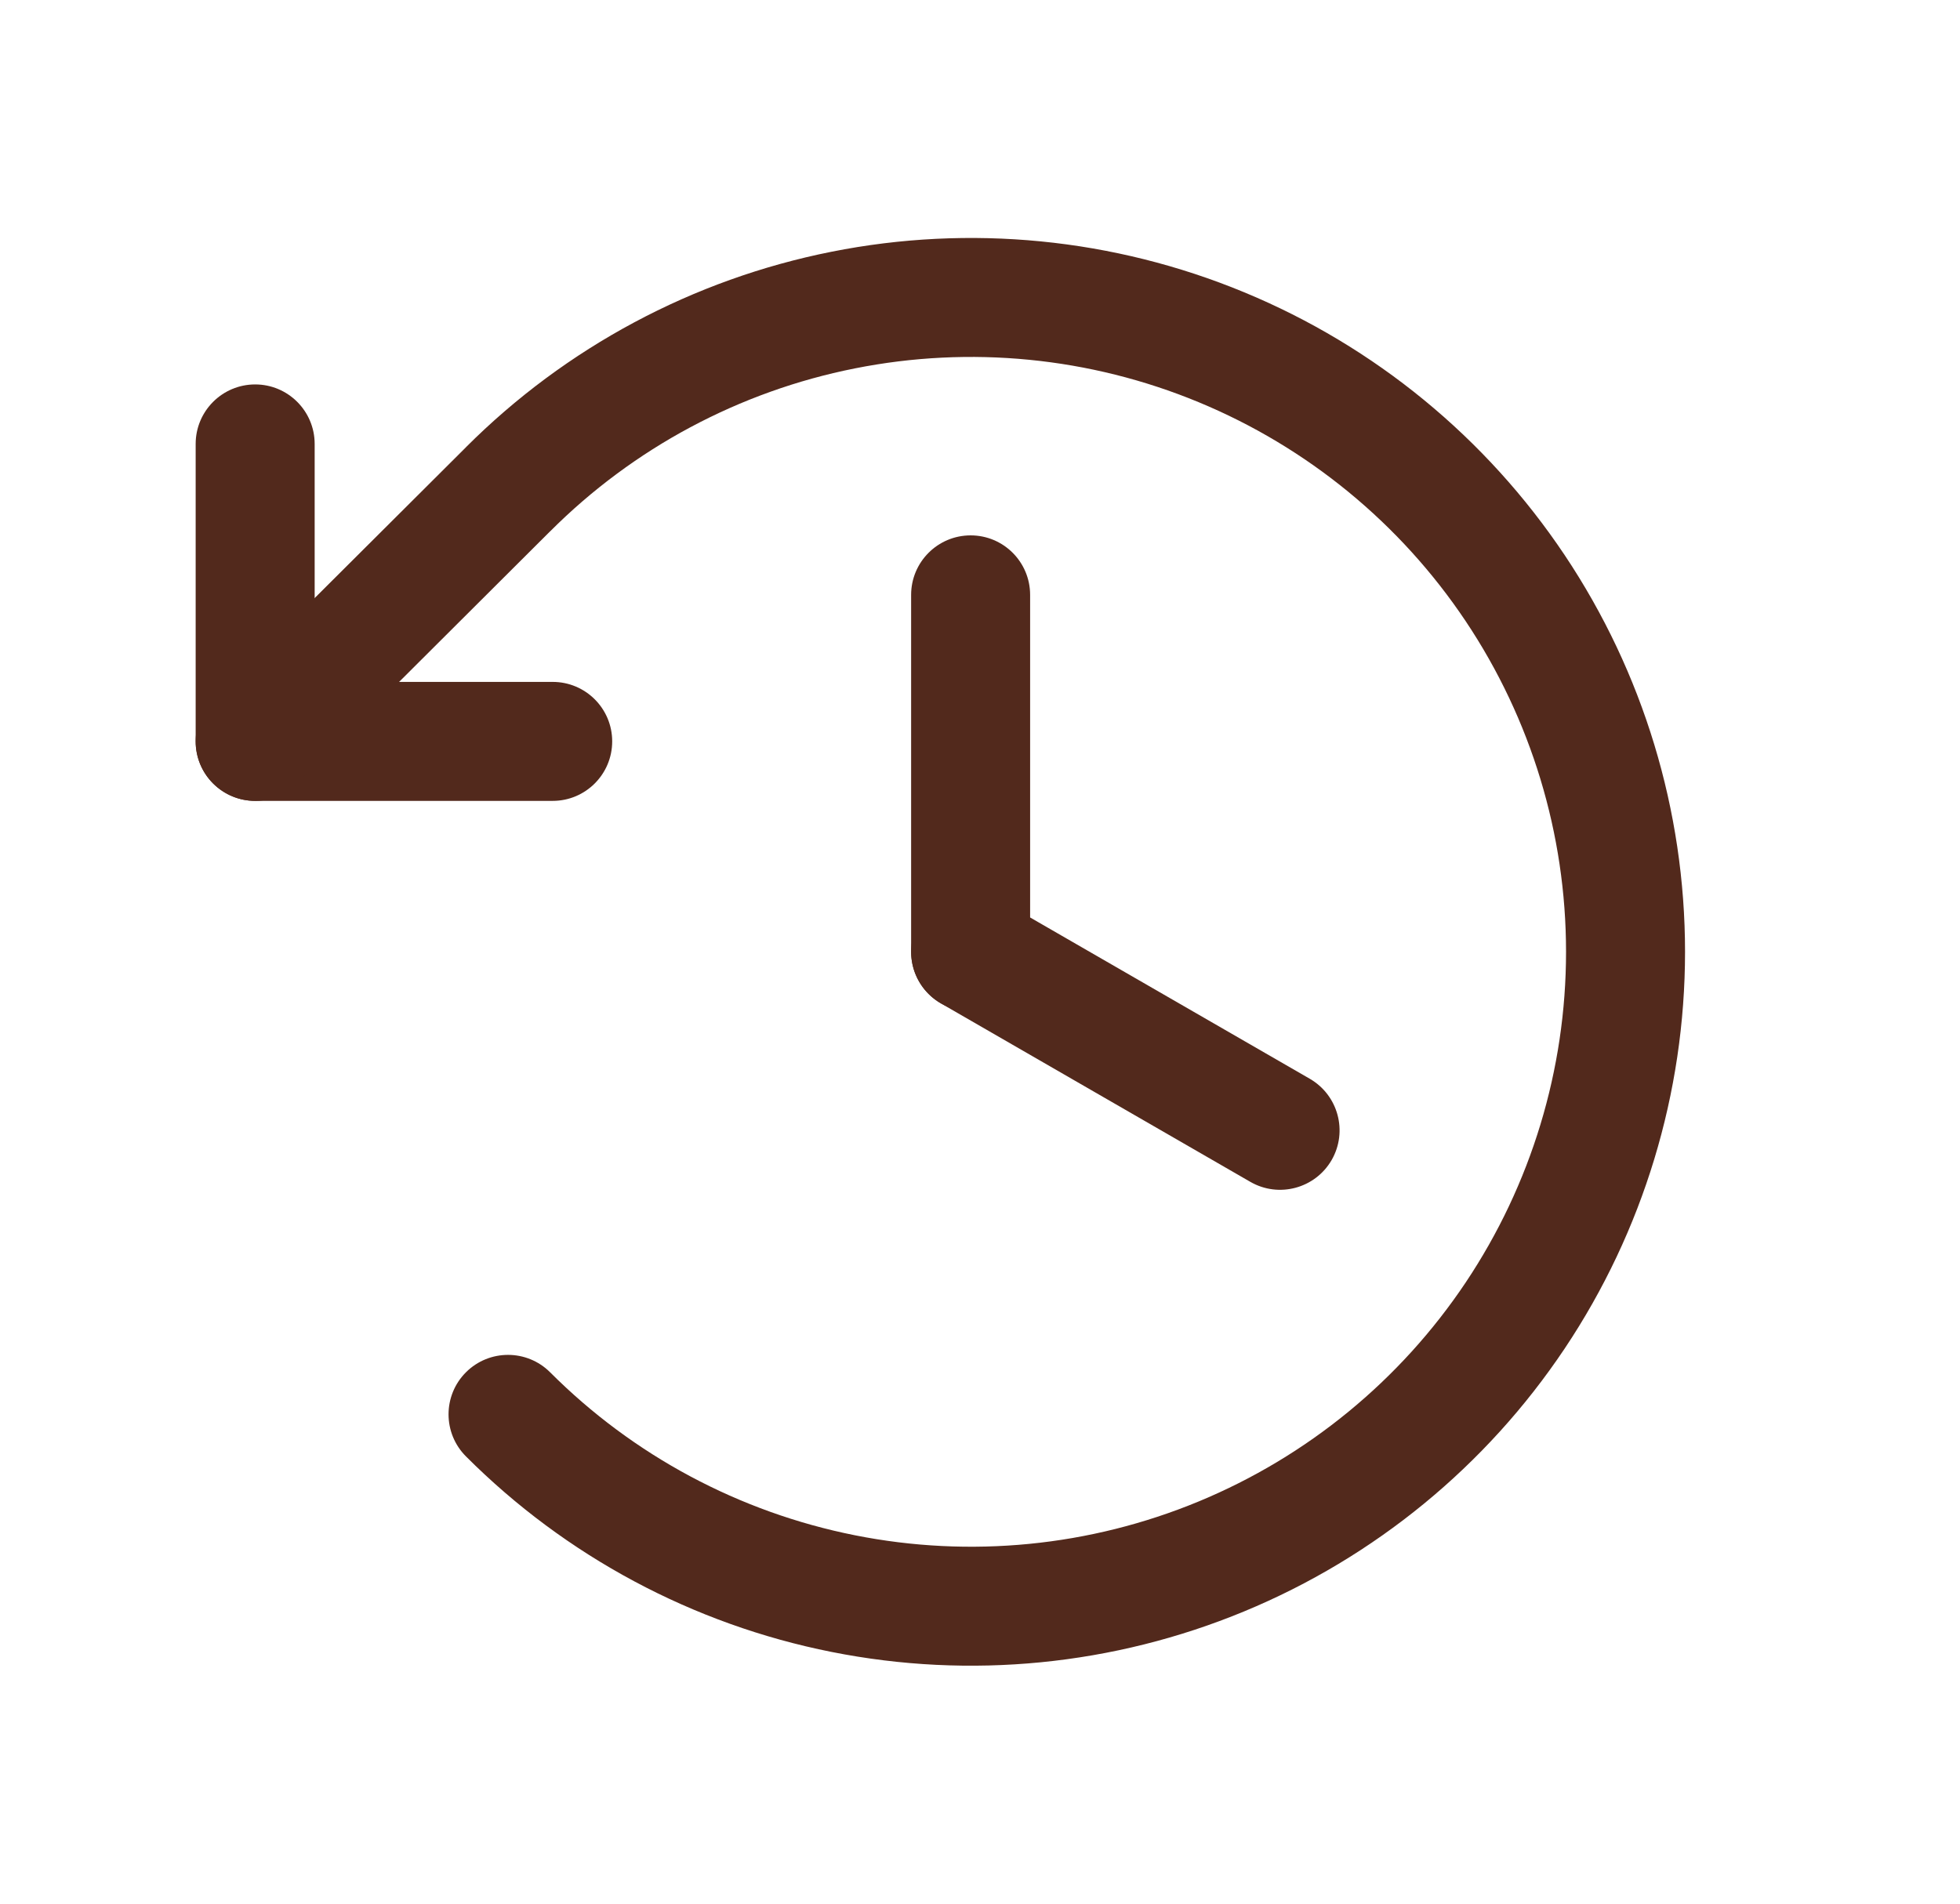 <svg width="35" height="34" viewBox="0 0 35 34" fill="none" xmlns="http://www.w3.org/2000/svg">
<path fill-rule="evenodd" clip-rule="evenodd" d="M17.333 9.562C17.92 9.562 18.395 10.038 18.395 10.625V17C18.395 17.587 17.92 18.062 17.333 18.062C16.746 18.062 16.27 17.587 16.27 17V10.625C16.27 10.038 16.746 9.562 17.333 9.562Z" fill="#52291C"/>
<path fill-rule="evenodd" clip-rule="evenodd" d="M16.413 16.469C16.706 15.961 17.356 15.787 17.864 16.08L23.389 19.267C23.897 19.561 24.072 20.21 23.779 20.719C23.485 21.227 22.835 21.401 22.327 21.108L16.802 17.921C16.294 17.627 16.12 16.977 16.413 16.469Z" fill="#52291C"/>
<path fill-rule="evenodd" clip-rule="evenodd" d="M4.557 6.866C5.143 6.866 5.619 7.342 5.619 7.929V12.179H9.869C10.456 12.179 10.932 12.654 10.932 13.241C10.932 13.828 10.456 14.304 9.869 14.304H4.557C3.97 14.304 3.494 13.828 3.494 13.241V7.929C3.494 7.342 3.97 6.866 4.557 6.866Z" fill="#52291C"/>
<path fill-rule="evenodd" clip-rule="evenodd" d="M14.849 4.496C17.322 4.003 19.886 4.255 22.217 5.22C24.547 6.184 26.539 7.818 27.941 9.915C29.342 12.012 30.09 14.478 30.09 17C30.09 19.522 29.342 21.988 27.941 24.085C26.539 26.182 24.547 27.816 22.217 28.78C19.886 29.745 17.322 29.997 14.849 29.504C12.375 29.012 10.103 27.796 8.321 26.012C7.906 25.597 7.906 24.924 8.321 24.509C8.736 24.095 9.409 24.095 9.824 24.51C11.309 25.997 13.203 27.009 15.264 27.42C17.325 27.831 19.462 27.621 21.404 26.817C23.346 26.013 25.006 24.651 26.174 22.904C27.342 21.156 27.965 19.102 27.965 17C27.965 14.898 27.342 12.844 26.174 11.096C25.006 9.349 23.346 7.987 21.404 7.183C19.462 6.379 17.325 6.169 15.264 6.58C13.203 6.99 11.309 8.003 9.824 9.49L9.822 9.491L5.307 13.994C4.891 14.408 4.219 14.407 3.804 13.992C3.39 13.576 3.391 12.903 3.806 12.489L8.321 7.988C8.321 7.988 8.321 7.988 8.321 7.987C10.104 6.204 12.376 4.988 14.849 4.496Z" fill="#52291C"/>
</svg>
